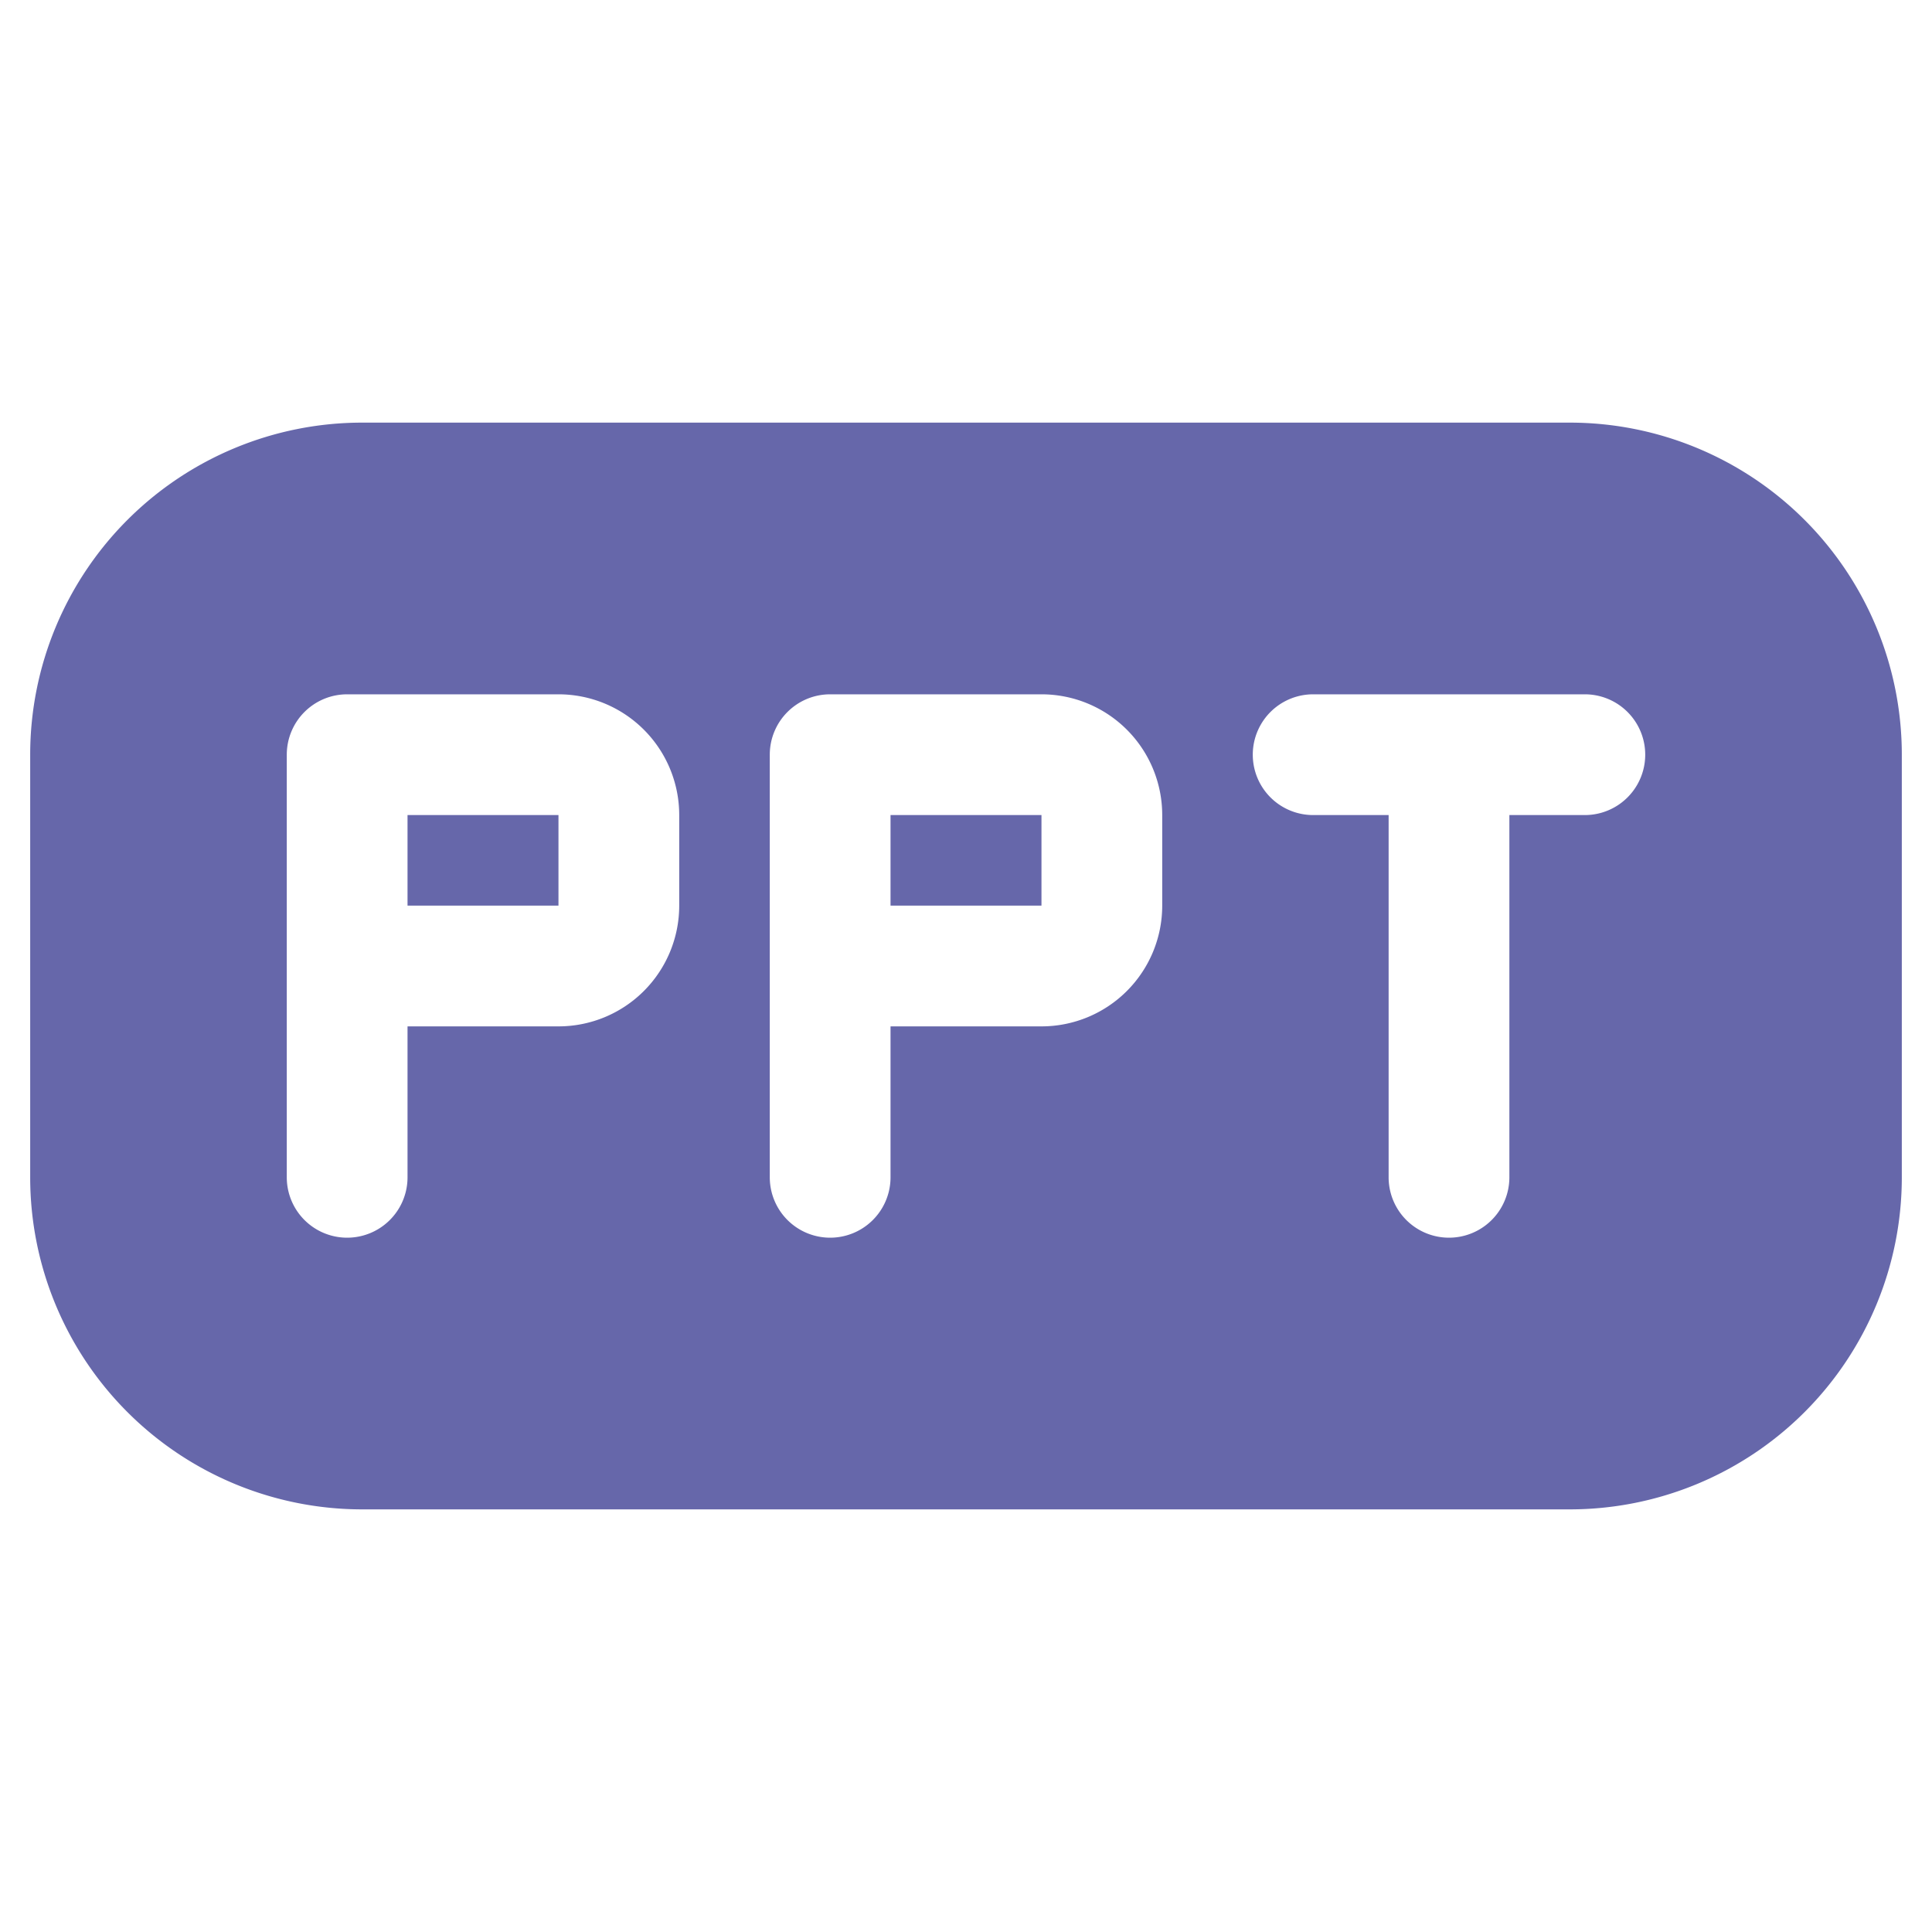 <svg xmlns="http://www.w3.org/2000/svg" viewBox="0 0 64 64" id="powerpoint"><path fill="#6667aa" d="M52 14H12A11 11 0 0 0 1 25v14a11 11 0 0 0 11 11h40a11 11 0 0 0 11-11V25a11 11 0 0 0-11-11ZM22.5 30a4 4 0 0 1-4 4h-5v5a2 2 0 0 1-4 0V25a2 2 0 0 1 2-2h7a4 4 0 0 1 4 4Zm16 0a4 4 0 0 1-4 4h-5v5a2 2 0 0 1-4 0V25a2 2 0 0 1 2-2h7a4 4 0 0 1 4 4Zm14-3H50v12a2 2 0 0 1-4 0V27h-2.5a2 2 0 0 1 0-4h9a2 2 0 0 1 0 4Zm-39 0h5v3h-5Zm16 0h5v3h-5Z" class="color222222 svgShape"></path></svg>